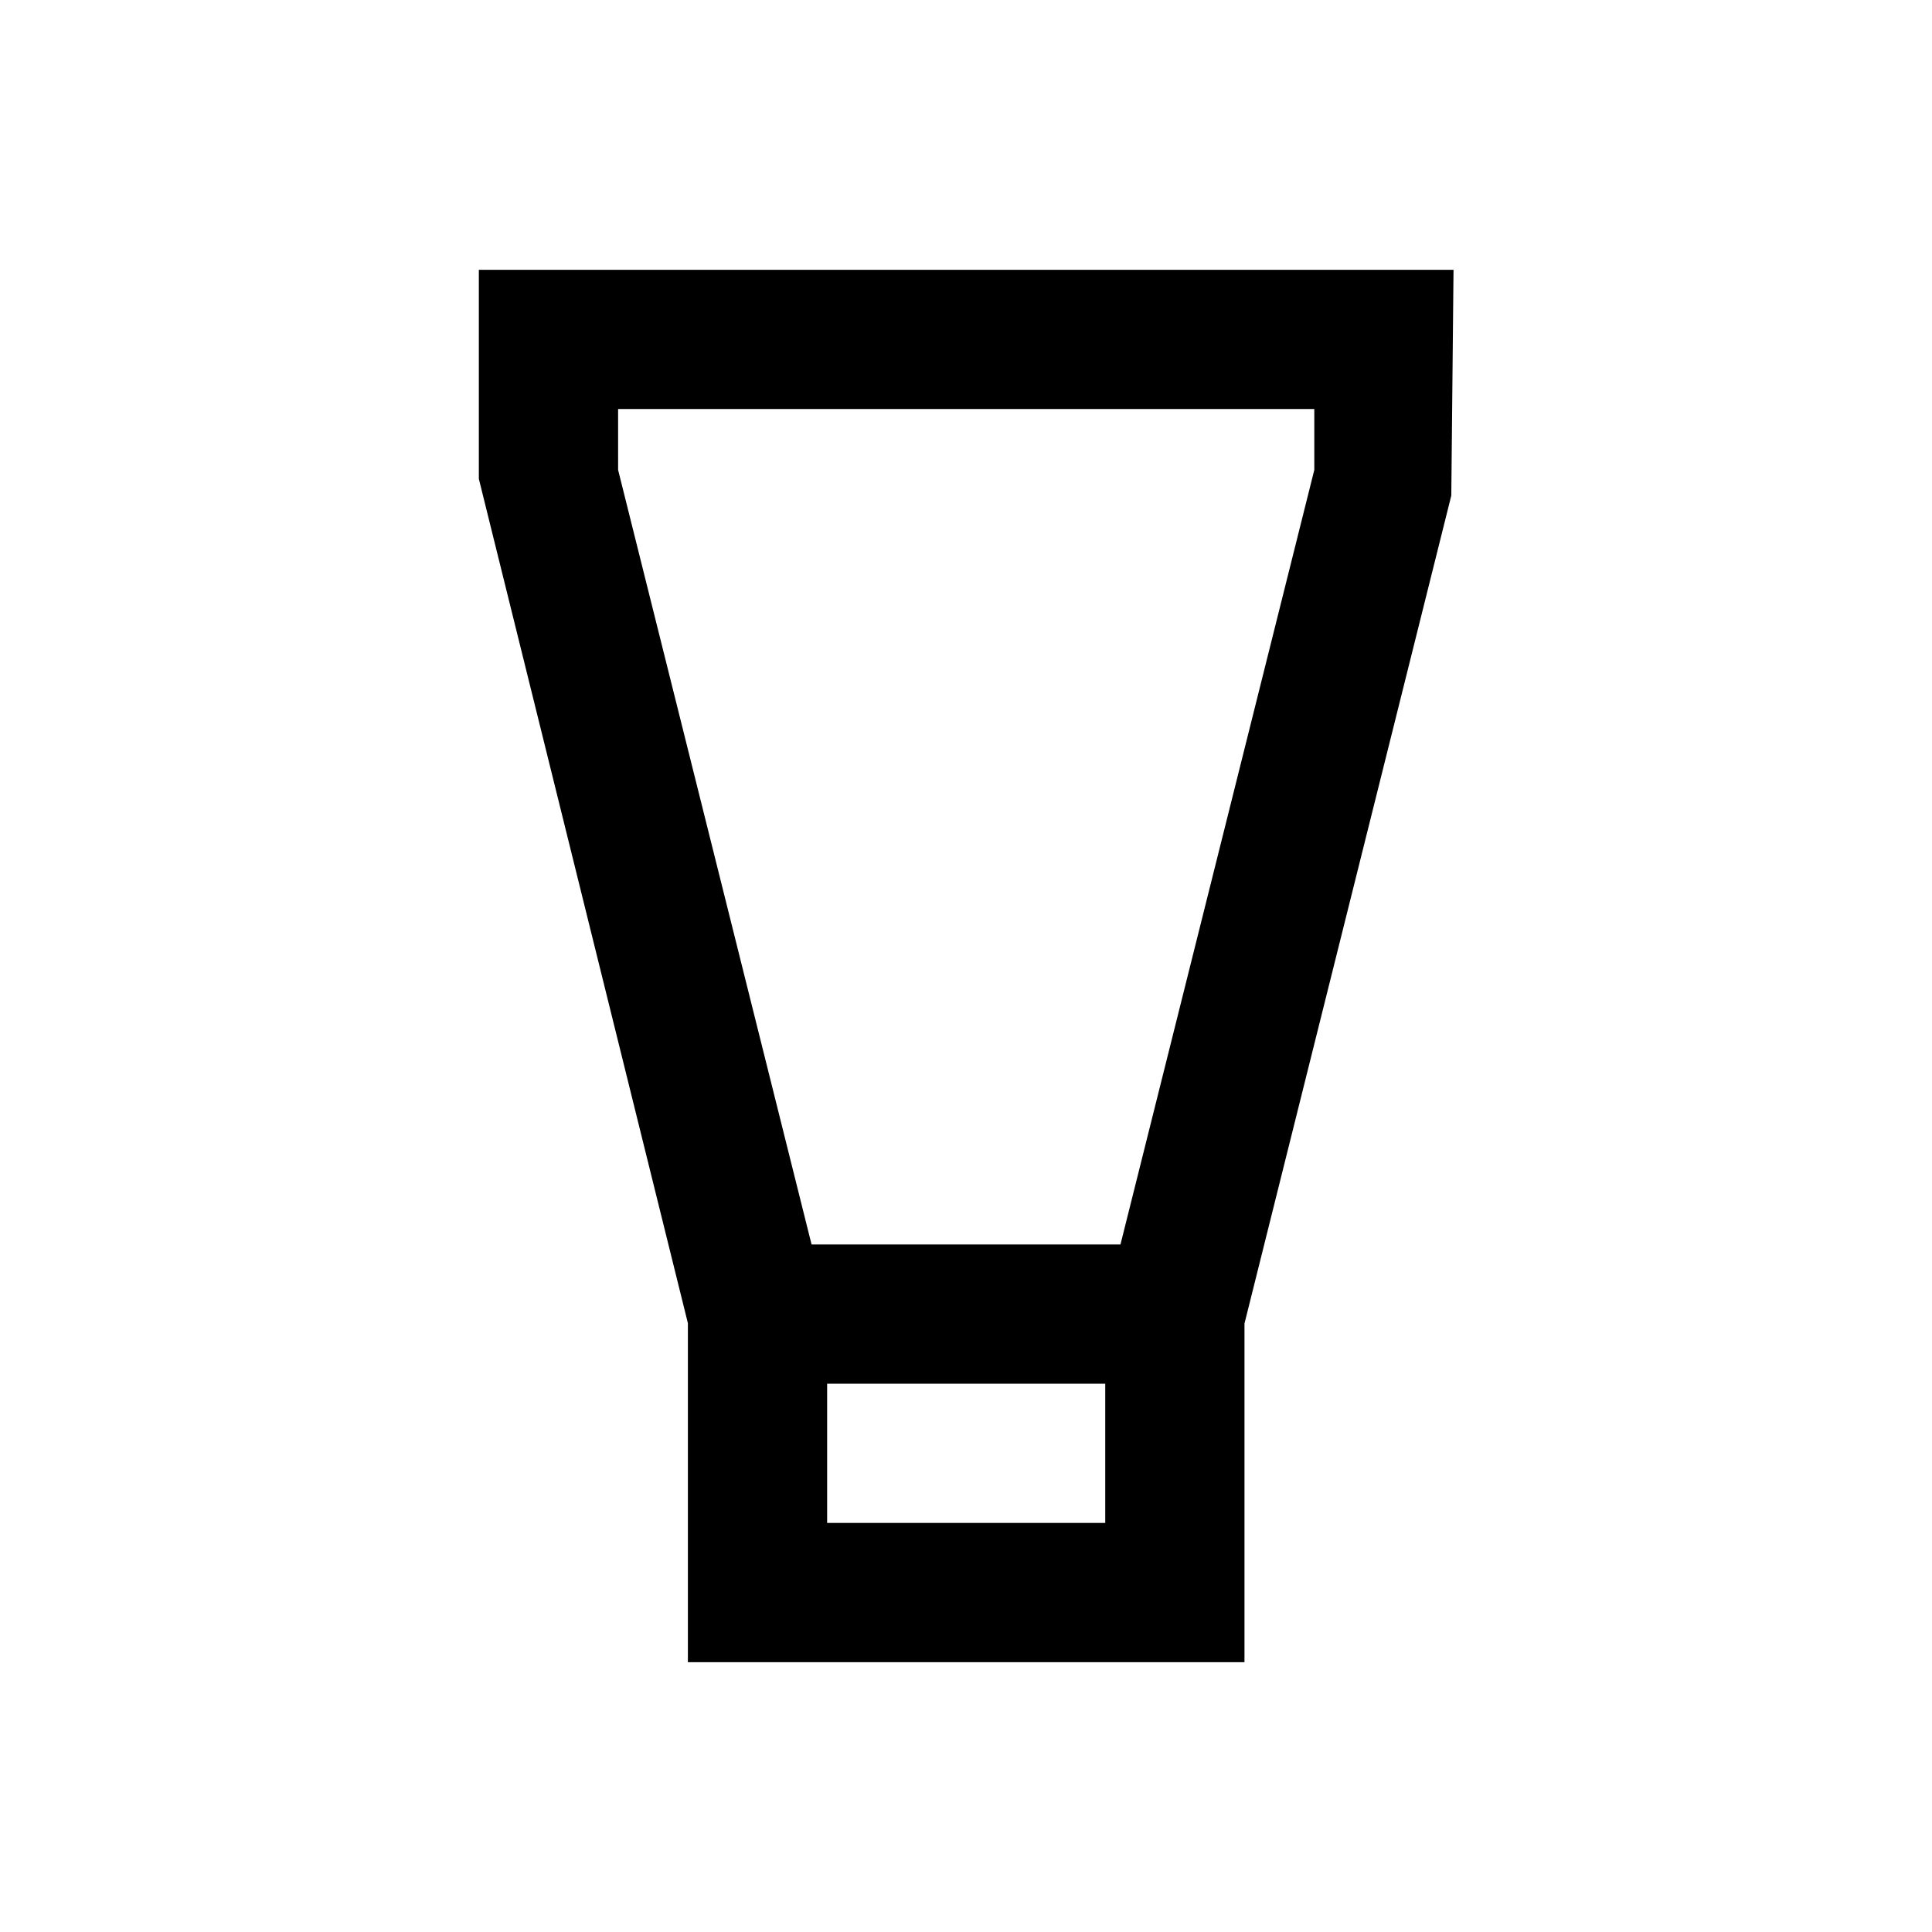 <?xml version="1.0" encoding="UTF-8"?>
<!-- Uploaded to: SVG Repo, www.svgrepo.com, Generator: SVG Repo Mixer Tools -->
<svg fill="#000000" width="800px" height="800px" version="1.1" viewBox="144 144 512 512" xmlns="http://www.w3.org/2000/svg">
 <path d="m473.8 584.5v-89.742l54.809-219.43 0.59-59.828h-258.3v55.398l55.398 223.76v89.84zm-36.898-36.902h-73.703v-36.898h73.703zm-129.1-295.2h184.5v16.137l-51.363 205.26h-81.867l-51.266-205.26z"/>
</svg>